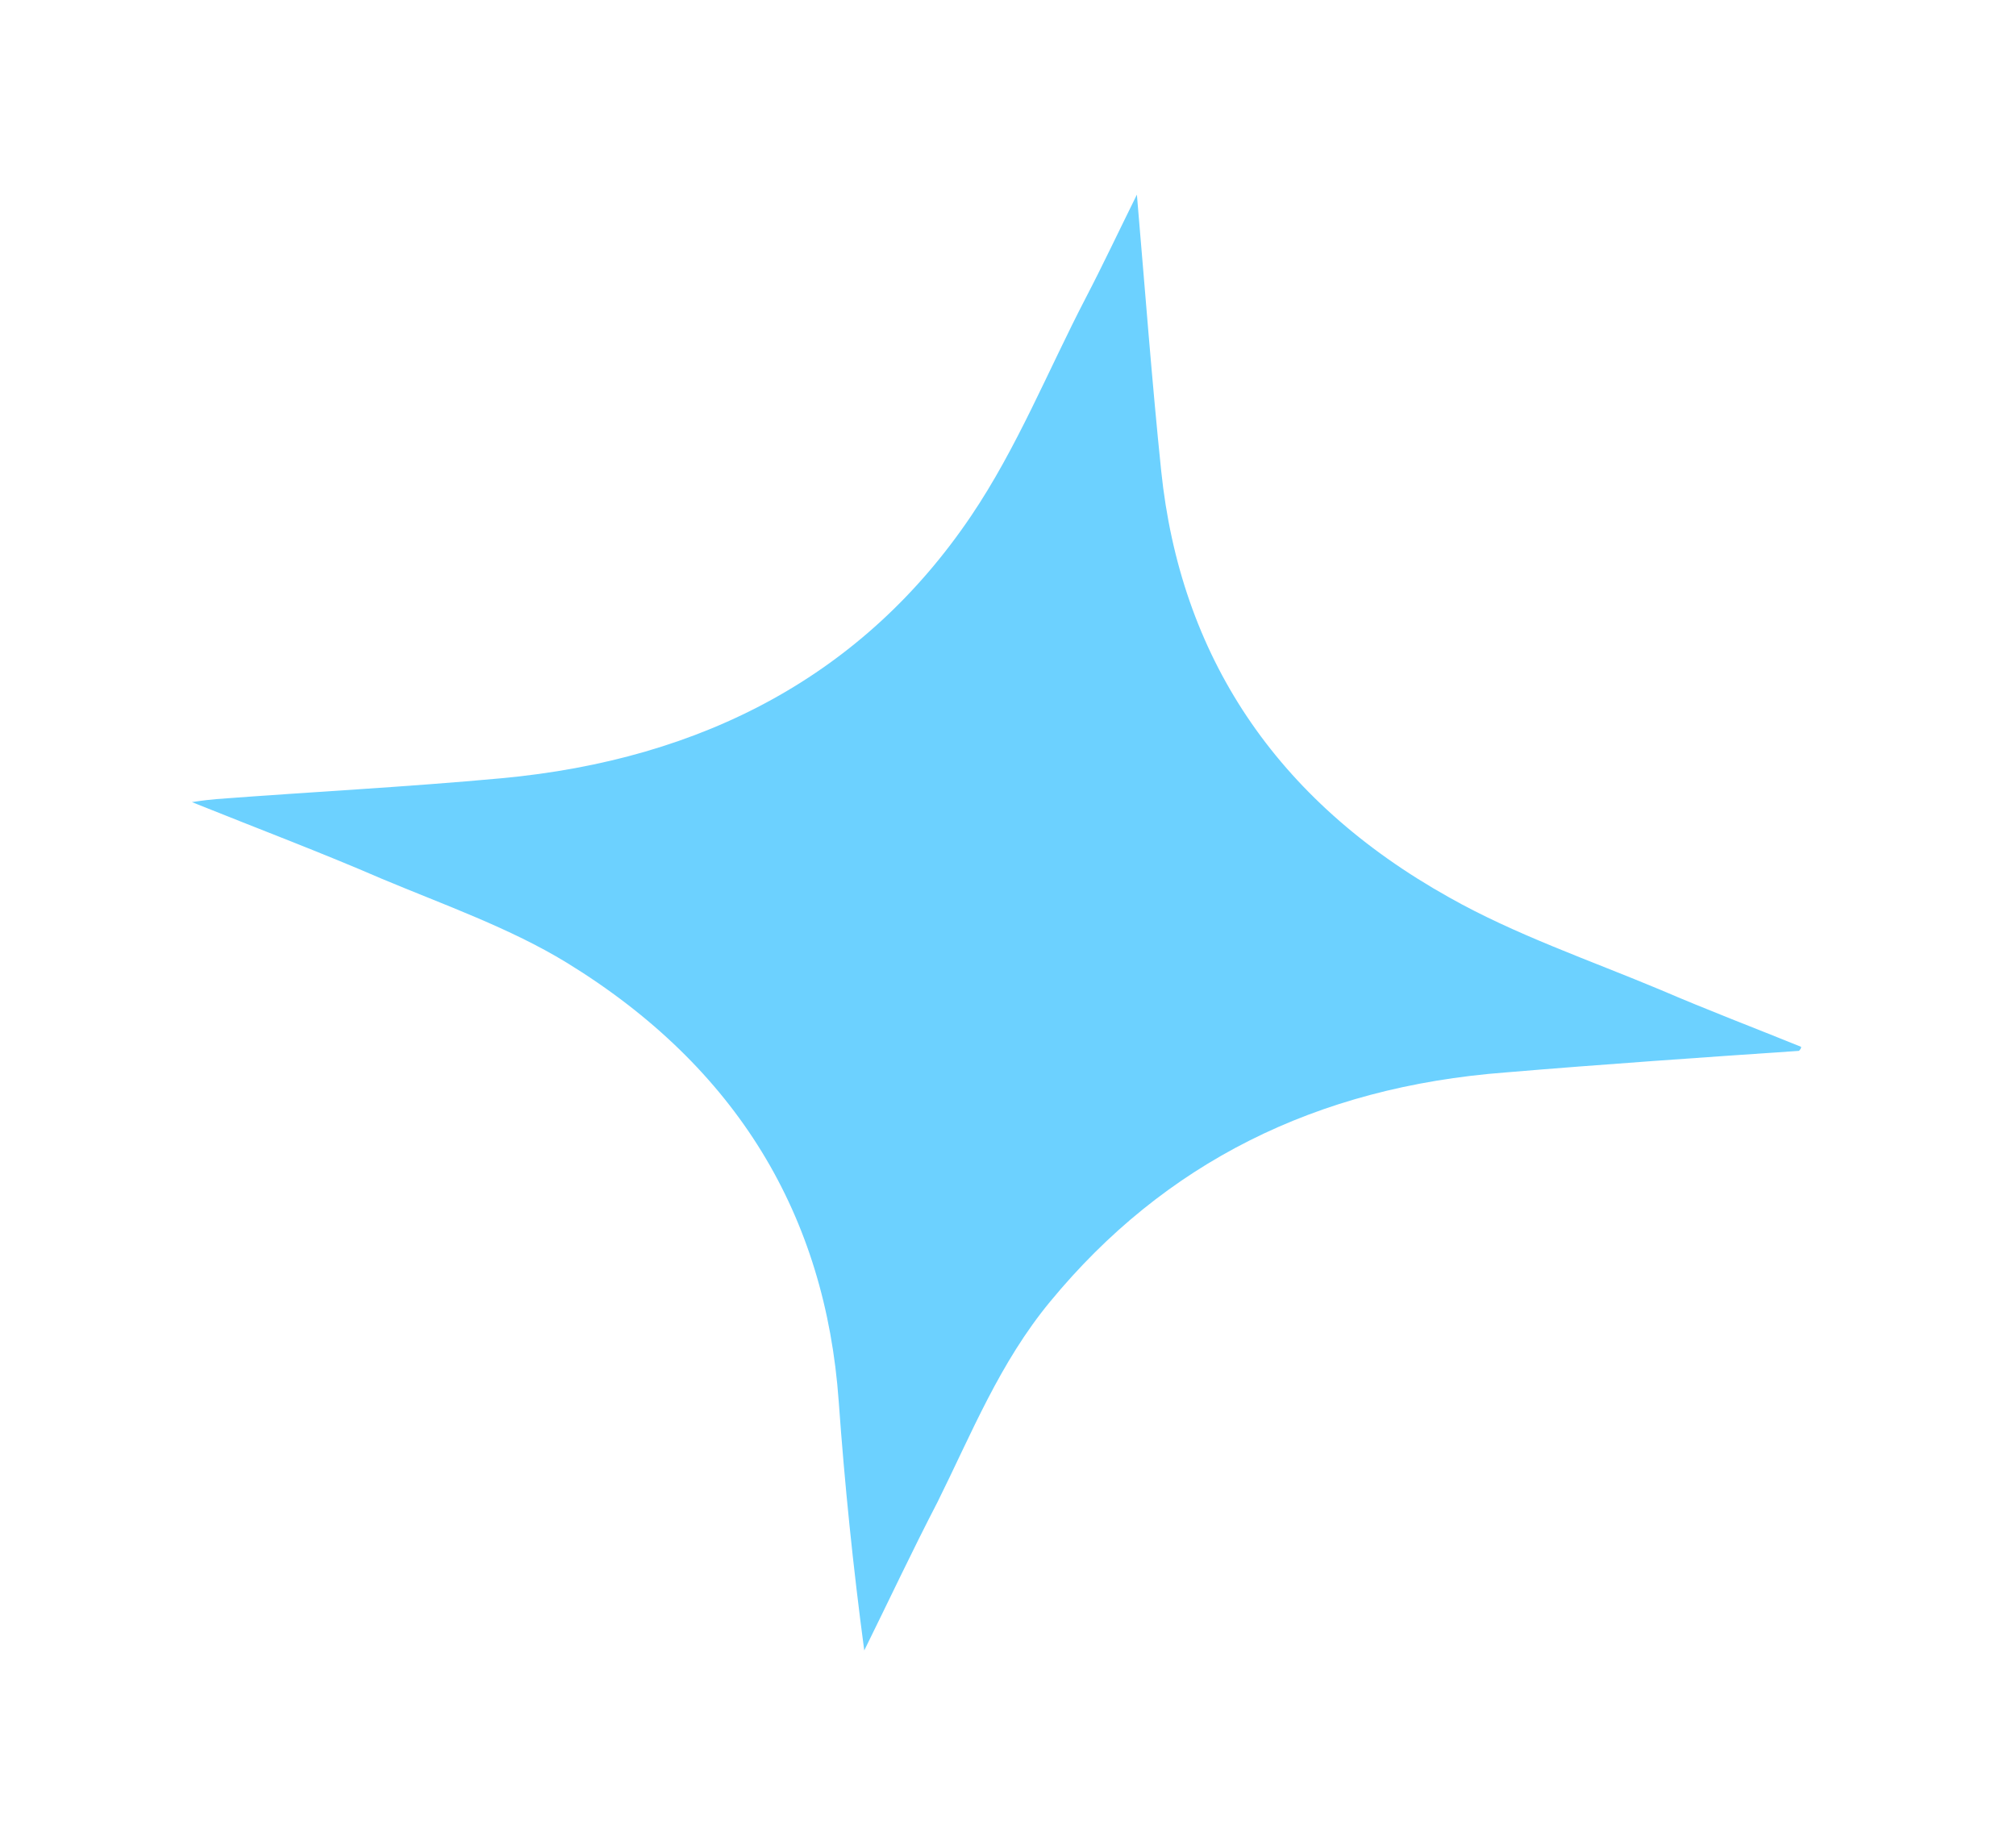 <svg width="59" height="54" viewBox="0 0 59 54" fill="none" xmlns="http://www.w3.org/2000/svg">
<g id="Design Elements">
<g id="Design Elements_2">
<path id="Vector" d="M52.71 30.636C51.344 30.083 49.956 29.554 48.612 28.976C46.532 28.104 44.342 27.355 42.413 26.265C37.302 23.409 34.541 19.159 33.983 13.778C33.712 11.155 33.513 8.503 33.272 5.696C32.72 6.811 32.276 7.757 31.781 8.708C30.669 10.847 29.77 13.103 28.416 15.106C25.301 19.716 20.62 22.229 14.664 22.778C11.885 23.034 9.118 23.175 6.333 23.387C6.135 23.405 5.986 23.419 5.616 23.475C7.586 24.267 9.419 24.958 11.186 25.724C13.002 26.484 14.934 27.166 16.577 28.169C21.587 31.239 24.16 35.596 24.546 41.016C24.72 43.444 24.965 45.843 25.293 48.303C26.008 46.856 26.695 45.39 27.436 43.963C28.437 41.947 29.257 39.88 30.735 38.092C34.065 34.05 38.501 31.809 44.069 31.386C46.926 31.146 49.787 30.95 52.649 30.755C52.693 30.705 52.715 30.681 52.71 30.636Z" fill="#6CD1FF"/>
</g>
</g>
</svg>
